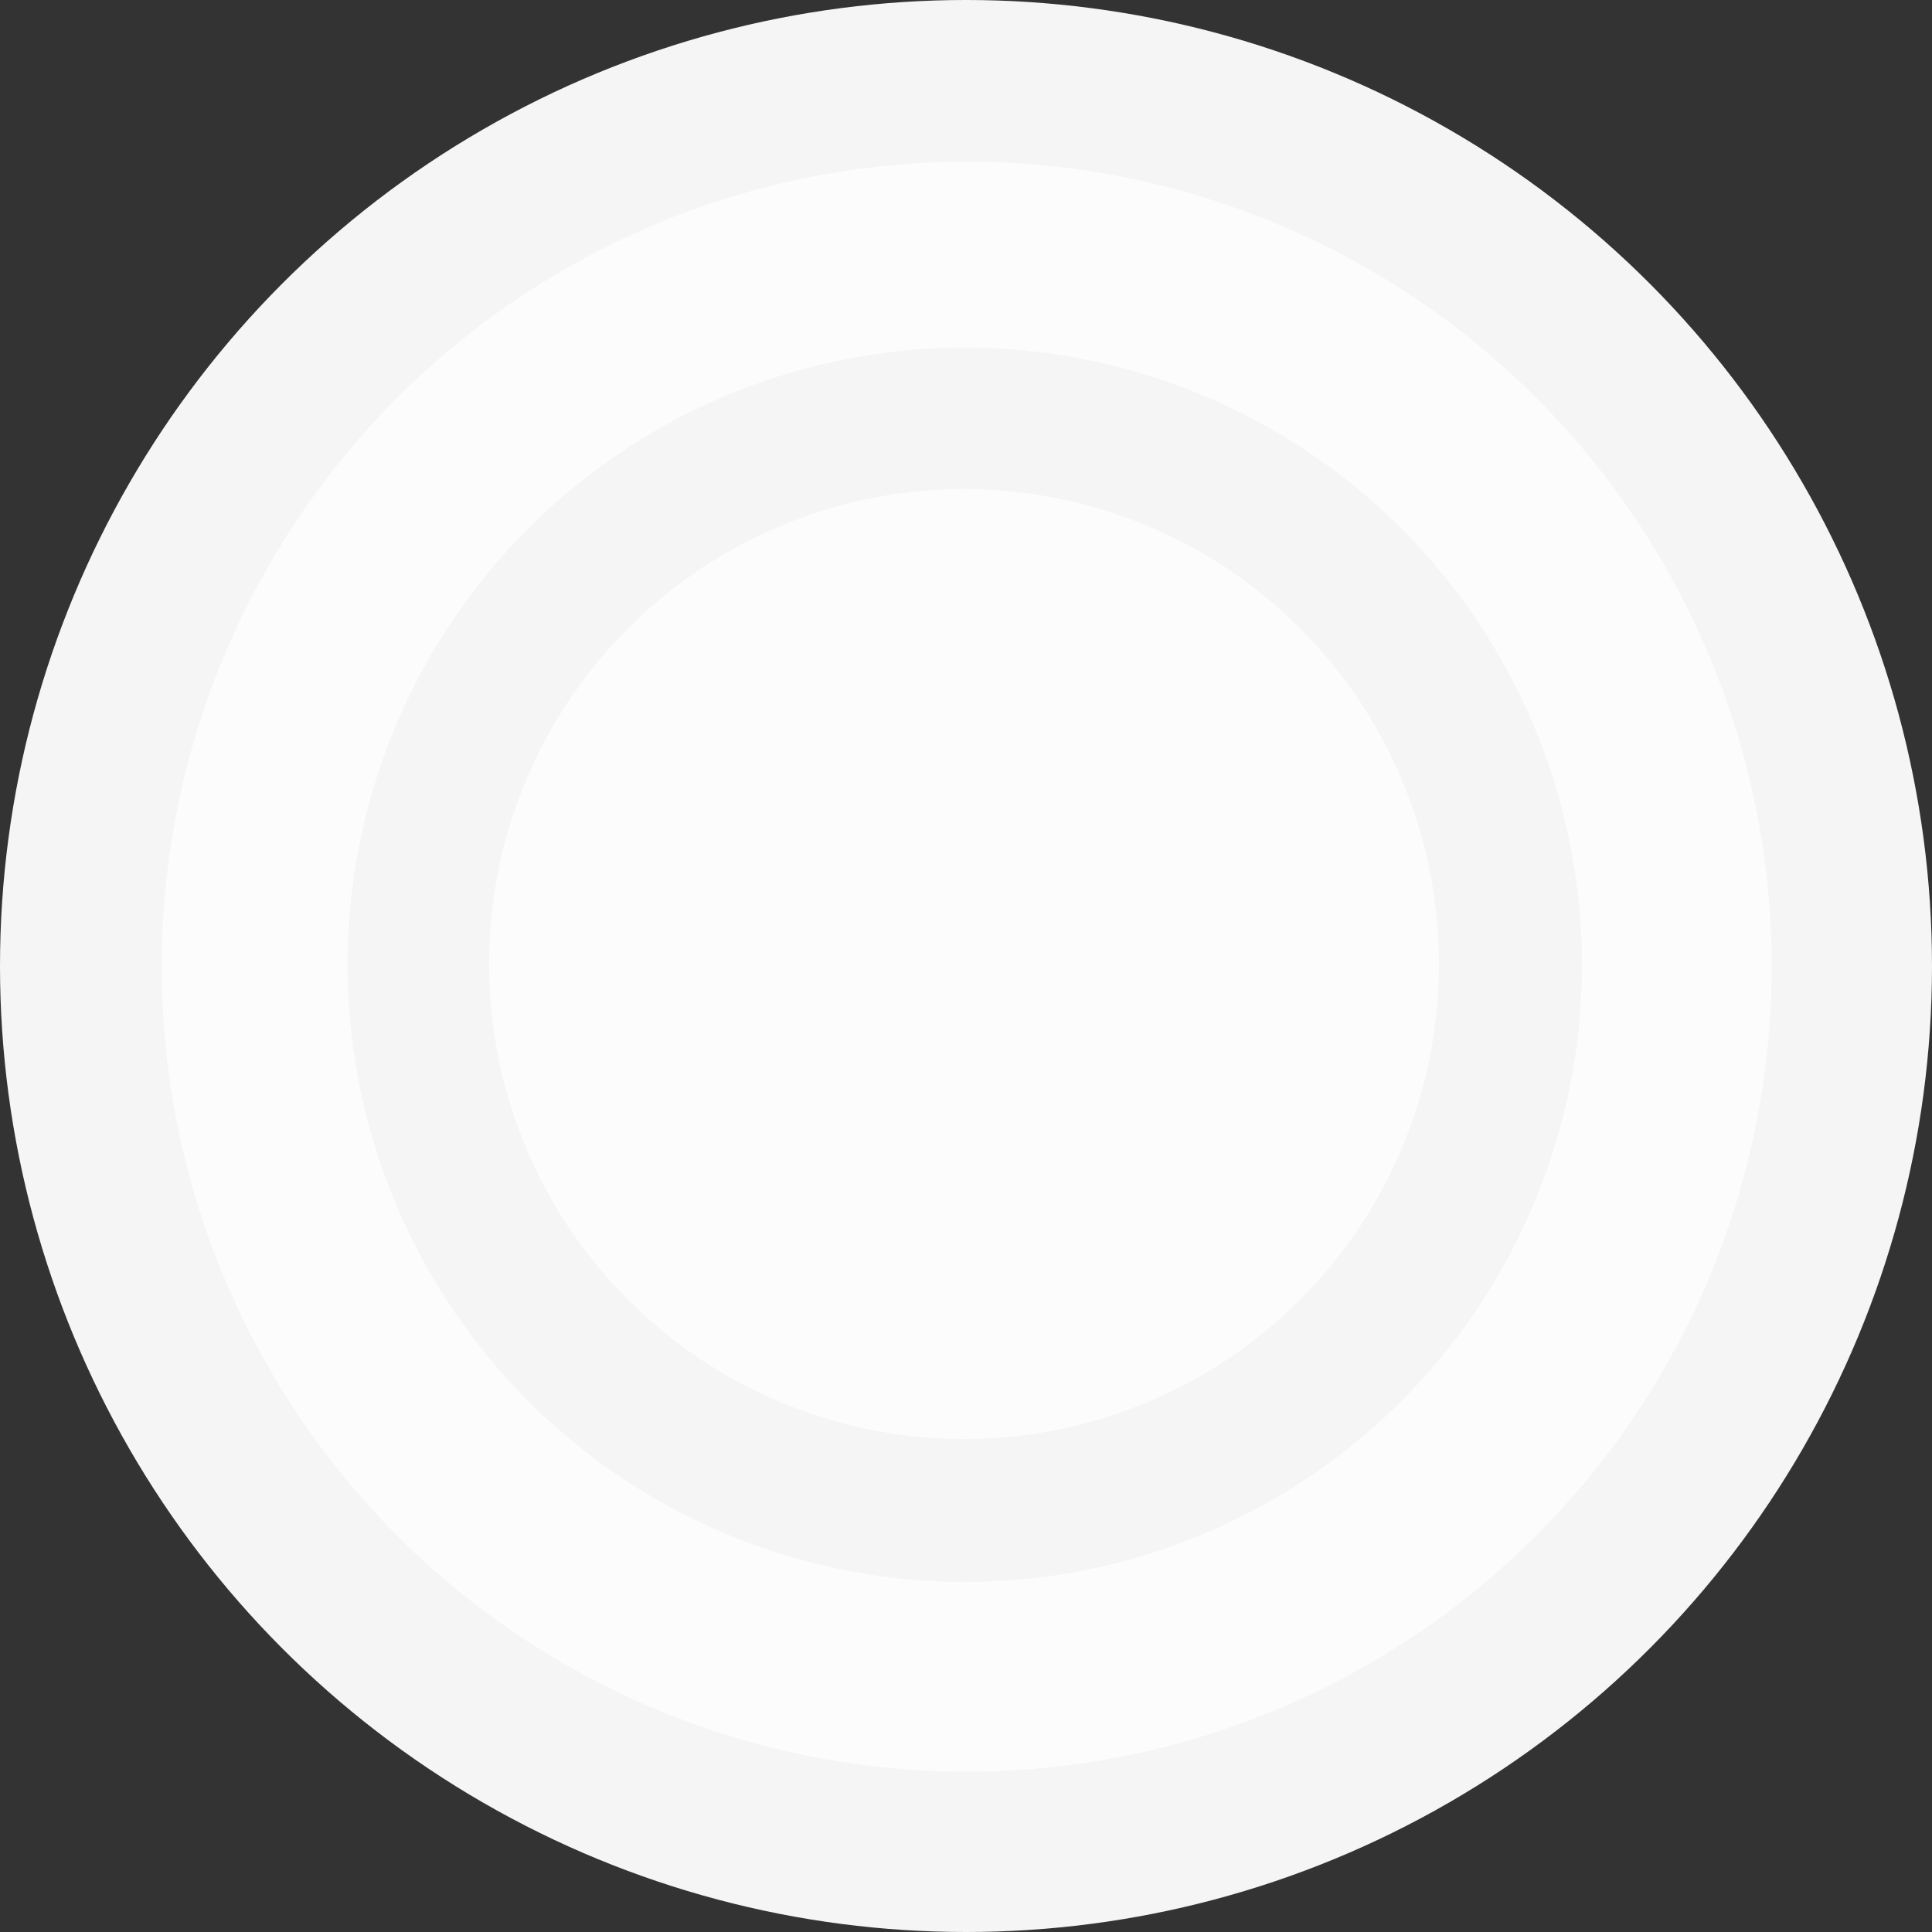 <?xml version="1.0" encoding="UTF-8"?> <svg xmlns="http://www.w3.org/2000/svg" width="696" height="696" viewBox="0 0 696 696" fill="none"><rect x="0" y="0" width="696" height="696" fill="#333333" stroke="none"/> <circle cx="348" cy="348" r="348" fill="#F5F5F5"></circle> <circle cx="348.246" cy="348.245" r="290" fill="#FCFCFC"></circle> <circle cx="347.563" cy="347.561" r="222.333" fill="#F5F5F5"></circle> <circle cx="347.295" cy="347.296" r="171.1" fill="#FCFCFC"></circle> </svg> 